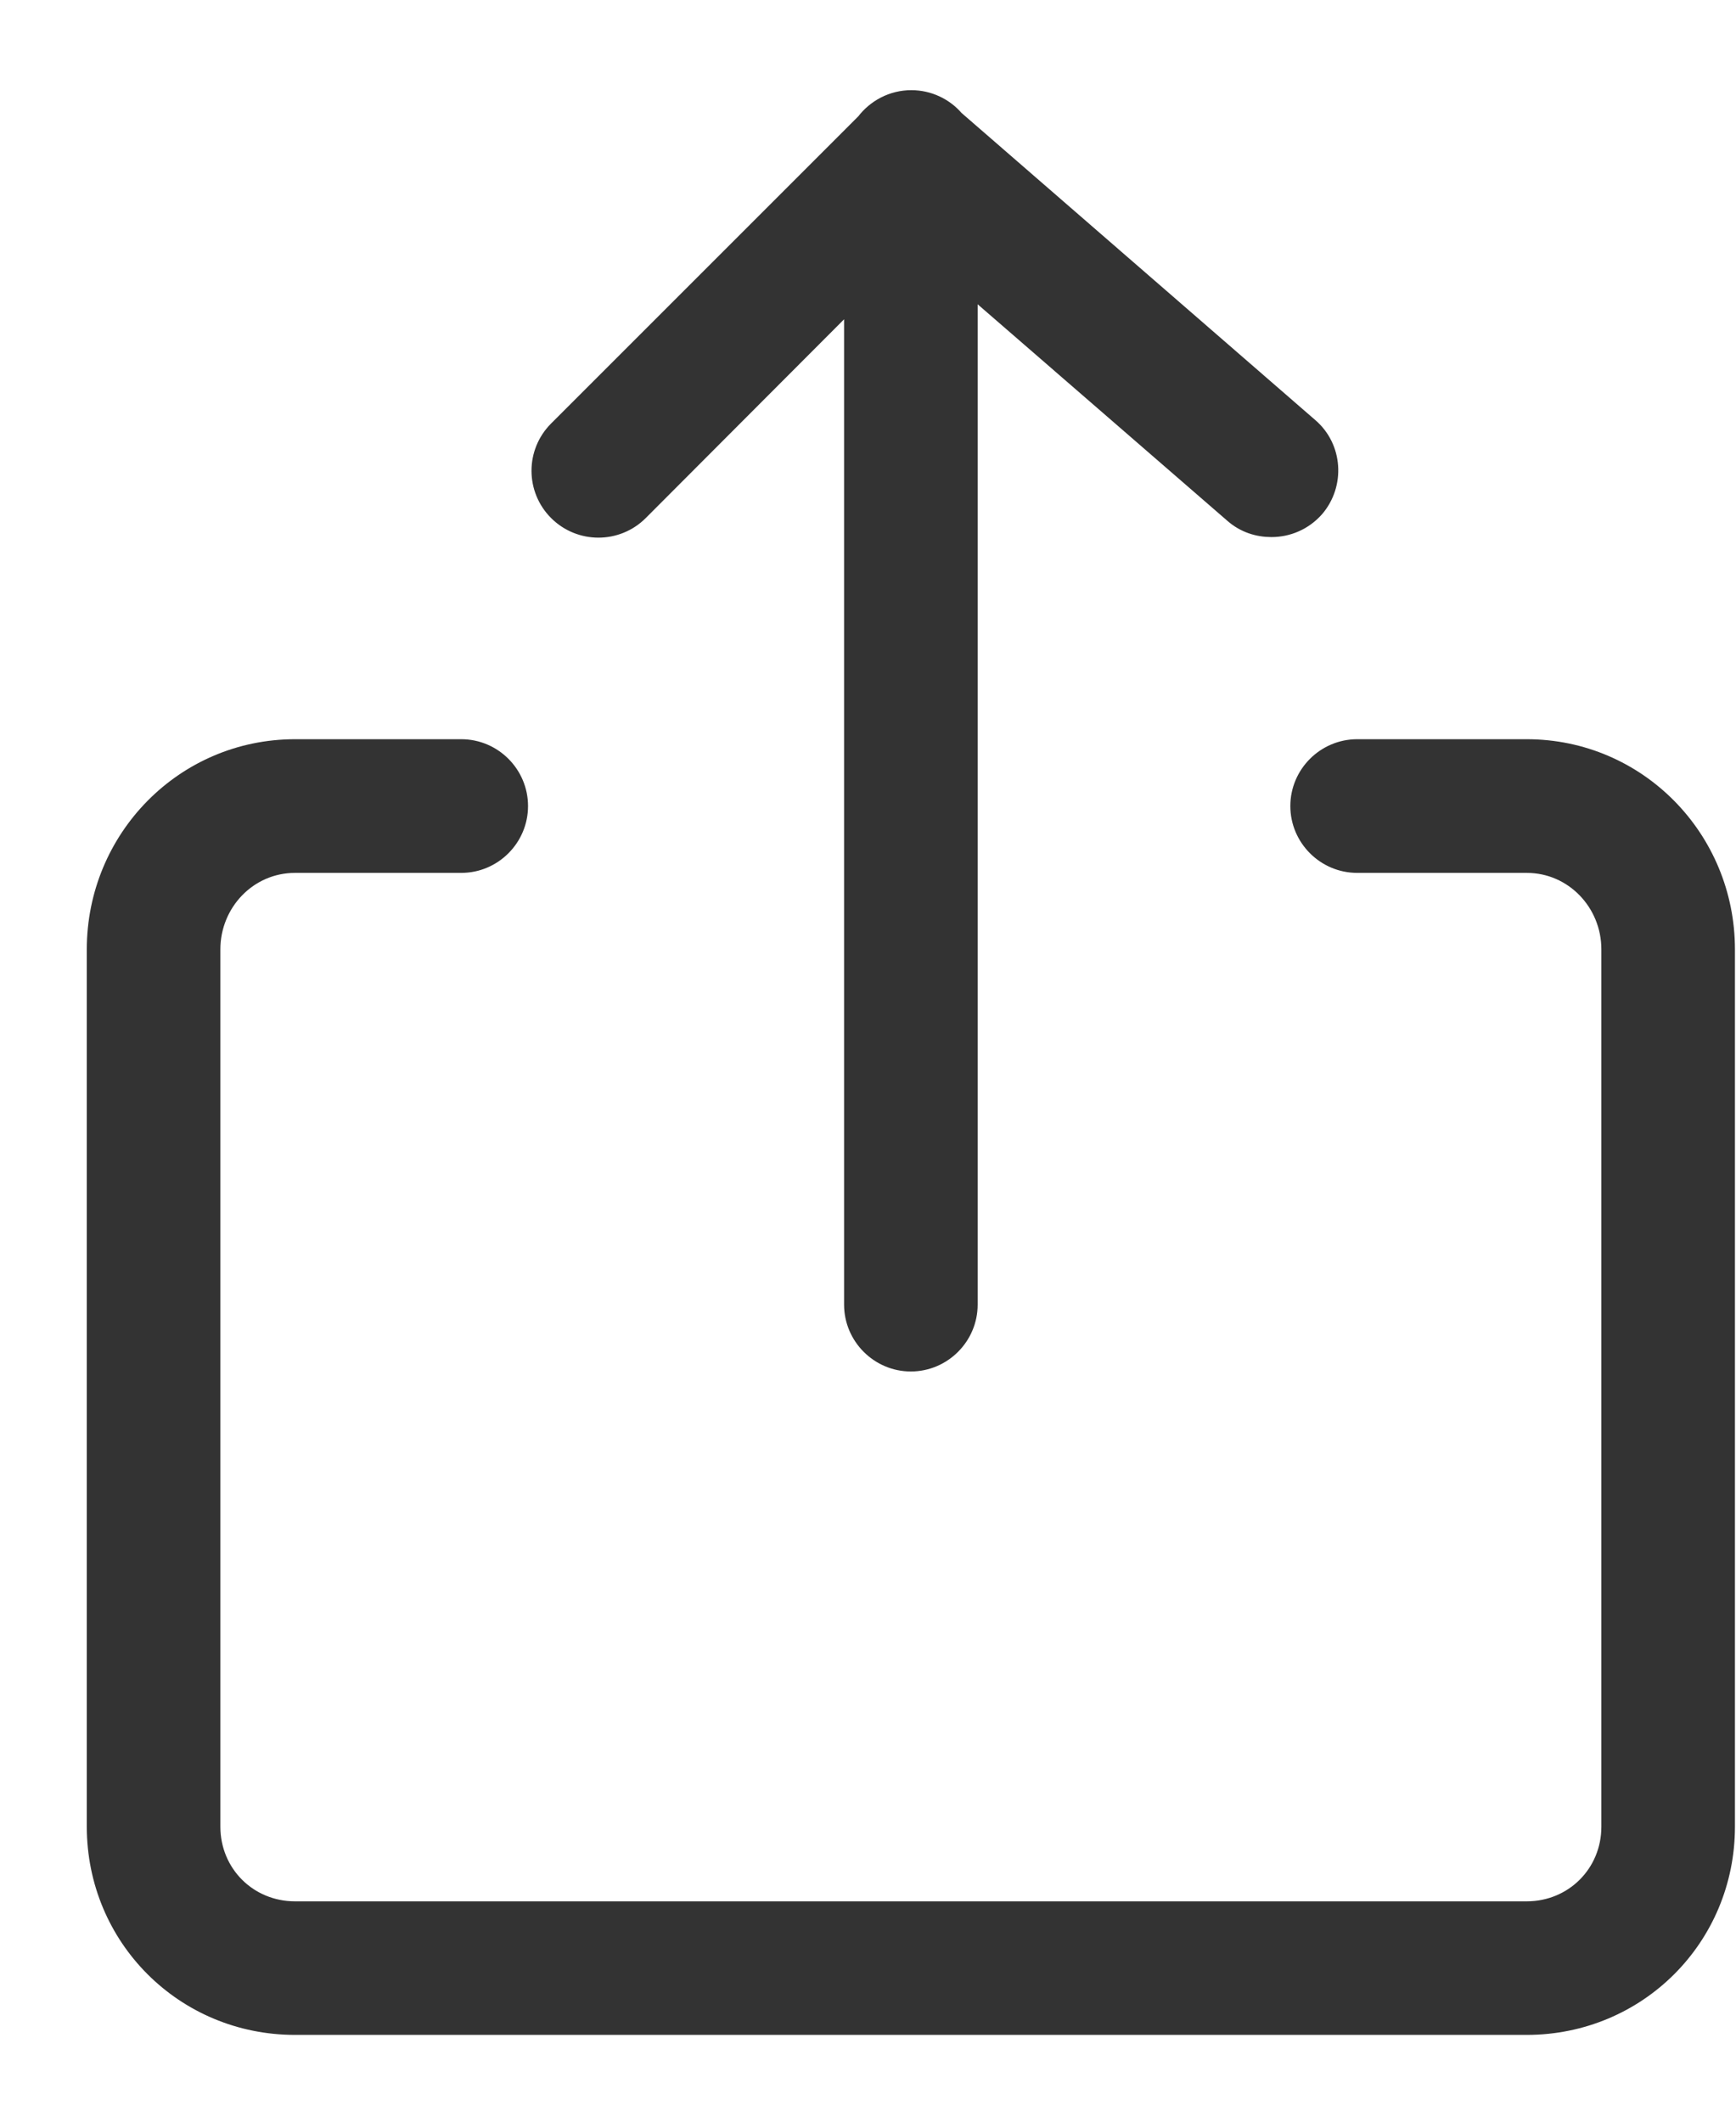 <?xml version="1.0" encoding="UTF-8"?>
<svg width="18px" height="22px" viewBox="0 0 18 22" version="1.1" xmlns="http://www.w3.org/2000/svg" xmlns:xlink="http://www.w3.org/1999/xlink">
    <!-- Generator: Sketch 52.3 (67297) - http://www.bohemiancoding.com/sketch -->
    <title>noun_Share_2028604_8e8e8e</title>
    <desc>Created with Sketch.</desc>
    <g id="Solidarity-with-memory" stroke="none" stroke-width="1" fill="none" fill-rule="evenodd">
        <g id="Memorial---obituary---mobile-Copy-16" transform="translate(-290, -243)" fill="#333333" stroke="#333333" stroke-width="0.2">
            <g id="Group-22" transform="translate(0, 244)">
                <g id="Group-35" transform="translate(151, 0)">
                    <g id="Group-37" transform="translate(140, 0)">
                        <g id="noun_Share_2028604_8e8e8e">
                            <path d="M14.83,6.765 L13.072,6.765 C12.746,6.765 12.479,7.032 12.479,7.358 C12.479,7.684 12.746,7.951 13.072,7.951 L14.83,7.951 C15.319,7.951 15.704,8.356 15.704,8.844 L15.704,17.941 C15.704,18.43 15.319,18.815 14.83,18.815 L2.059,18.815 C1.57,18.815 1.185,18.43 1.185,17.941 L1.185,8.844 C1.185,8.356 1.57,7.951 2.059,7.951 L3.783,7.951 C4.109,7.951 4.375,7.684 4.375,7.358 C4.375,7.032 4.109,6.765 3.783,6.765 L2.059,6.765 C0.914,6.765 0,7.699 0,8.844 L0,17.941 C0,19.086 0.914,20 2.059,20 L14.83,20 C15.975,20 16.889,19.086 16.889,17.941 L16.889,8.844 C16.889,7.699 15.975,6.765 14.83,6.765 Z" id="Path"></path>
                            <path d="M8.444,13.121 C8.77,13.121 9.037,12.854 9.037,12.528 L9.037,1.936 L11.793,4.326 C11.906,4.425 12.044,4.469 12.183,4.469 C12.351,4.469 12.514,4.4 12.632,4.267 C12.844,4.02 12.82,3.644 12.573,3.432 L8.899,0.242 C8.79,0.114 8.627,0.035 8.449,0.035 C8.257,0.035 8.084,0.128 7.975,0.272 L4.785,3.462 C4.553,3.694 4.553,4.069 4.785,4.301 C5.017,4.533 5.393,4.533 5.625,4.301 L7.852,2.069 L7.852,12.528 C7.852,12.854 8.119,13.121 8.444,13.121 Z" id="Path"></path>
                        </g>
                    </g>
                </g>
            </g>
        </g>
    </g>
</svg>